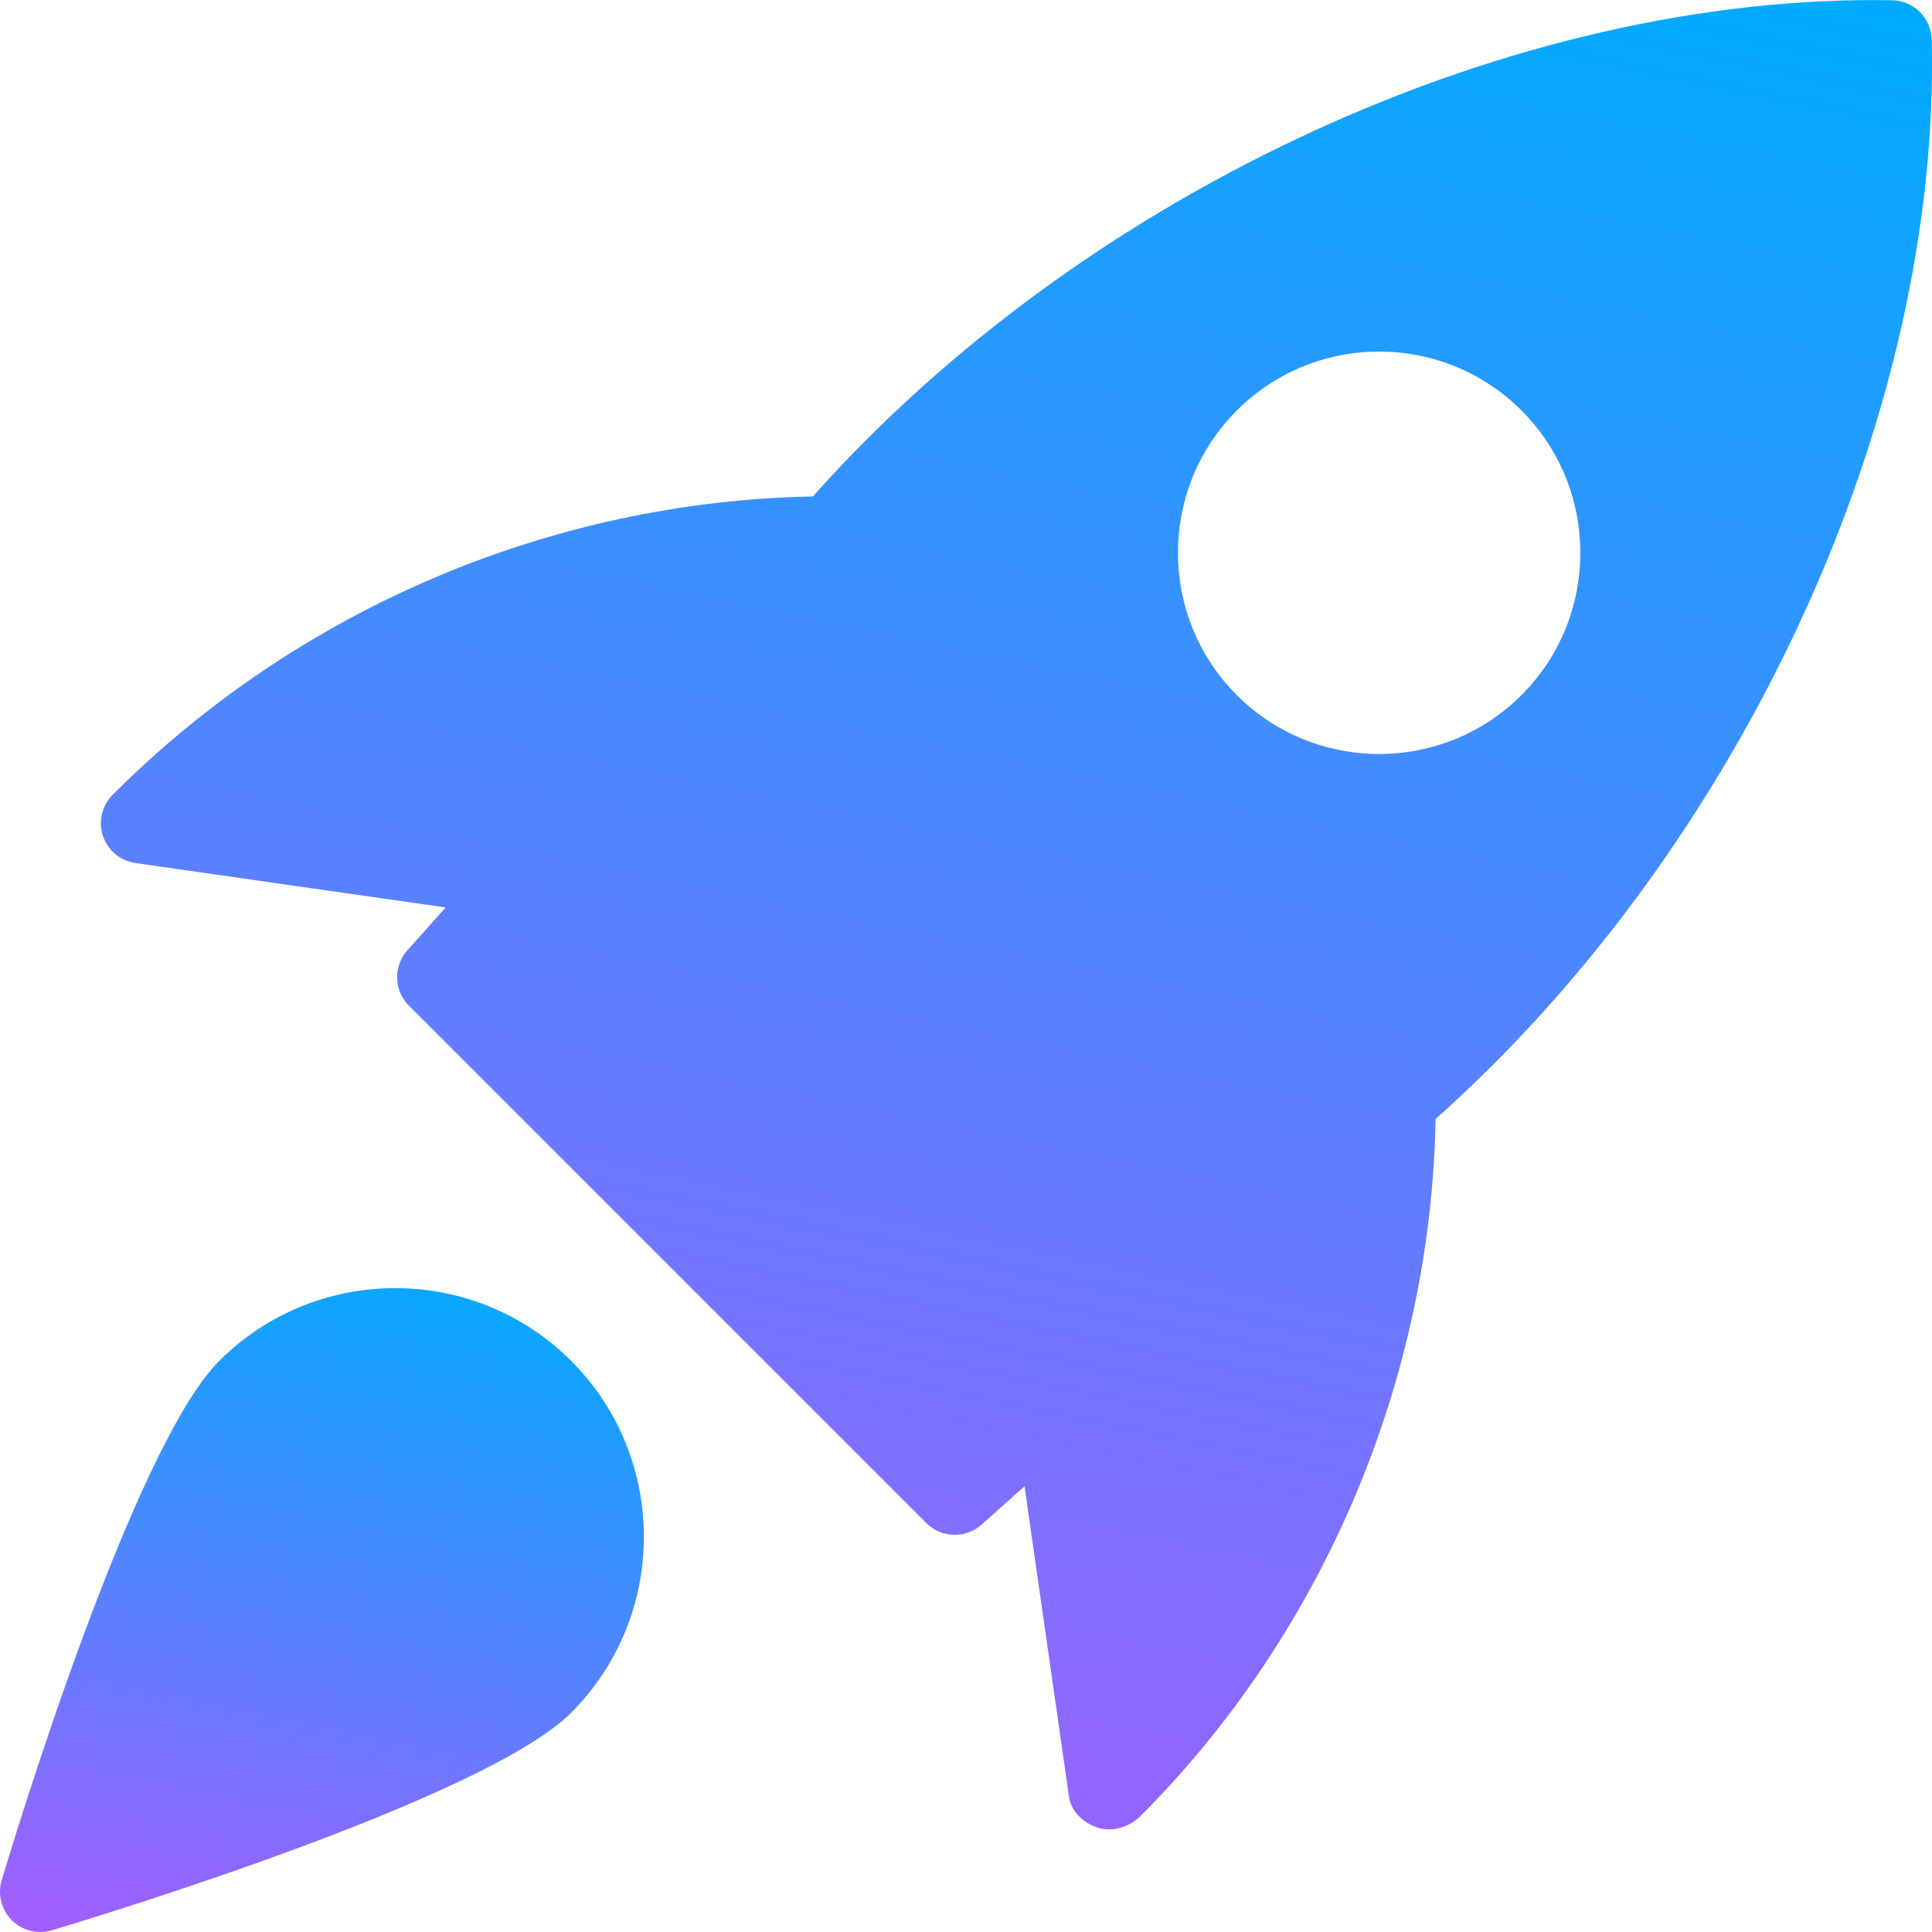 <?xml version="1.0" encoding="UTF-8"?>
<svg xmlns="http://www.w3.org/2000/svg" width="40" height="40" viewBox="0 0 40 40" fill="none">
  <g clip-path="url(#clip0_3372_30026)">
    <path d="M39.18 0.005C31.372 -0.135 22.467 3.947 16.83 10.278C11.443 10.38 6.198 12.588 2.337 16.45C2.112 16.672 2.032 17.003 2.13 17.303C2.23 17.605 2.49 17.823 2.803 17.868L9.227 18.788L8.433 19.677C8.138 20.007 8.153 20.508 8.467 20.822L19.178 31.533C19.34 31.695 19.553 31.777 19.768 31.777C19.967 31.777 20.165 31.707 20.323 31.565L21.212 30.772L22.132 37.195C22.177 37.508 22.423 37.738 22.722 37.838C22.798 37.863 22.878 37.875 22.96 37.875C23.197 37.875 23.438 37.772 23.605 37.607C27.413 33.798 29.622 28.553 29.723 23.167C36.062 17.518 40.177 8.617 39.995 0.818C39.983 0.375 39.625 0.017 39.18 0.005ZM31.5 14.392C30.688 15.203 29.622 15.61 28.553 15.61C27.485 15.61 26.418 15.203 25.607 14.392C23.983 12.767 23.983 10.123 25.607 8.498C27.232 6.873 29.875 6.873 31.5 8.498C33.125 10.123 33.125 12.768 31.5 14.392Z" fill="url(#paint0_linear_3372_30026)"></path>
    <path d="M4.54 28.175C2.757 29.958 0.308 38.015 0.035 38.927C-0.053 39.22 0.028 39.538 0.243 39.755C0.403 39.915 0.615 40 0.833 40C0.913 40 0.993 39.988 1.073 39.965C1.985 39.692 10.042 37.243 11.825 35.46C13.833 33.452 13.833 30.183 11.825 28.175C9.815 26.167 6.548 26.168 4.54 28.175Z" fill="url(#paint1_linear_3372_30026)"></path>
  </g>
  <defs>
    <linearGradient id="paint0_linear_3372_30026" x1="38.613" y1="0.192" x2="29.835" y2="42.655" gradientUnits="userSpaceOnUse">
      <stop stop-color="#00ABFF"></stop>
      <stop offset="1" stop-color="#A15EFF"></stop>
    </linearGradient>
    <linearGradient id="paint1_linear_3372_30026" x1="12.843" y1="26.736" x2="9.751" y2="41.681" gradientUnits="userSpaceOnUse">
      <stop stop-color="#00ABFF"></stop>
      <stop offset="1" stop-color="#A15EFF"></stop>
    </linearGradient>
    <clipPath id="clip0_3372_30026">
      <rect width="40" height="40" fill="white"></rect>
    </clipPath>
  </defs>
</svg>
